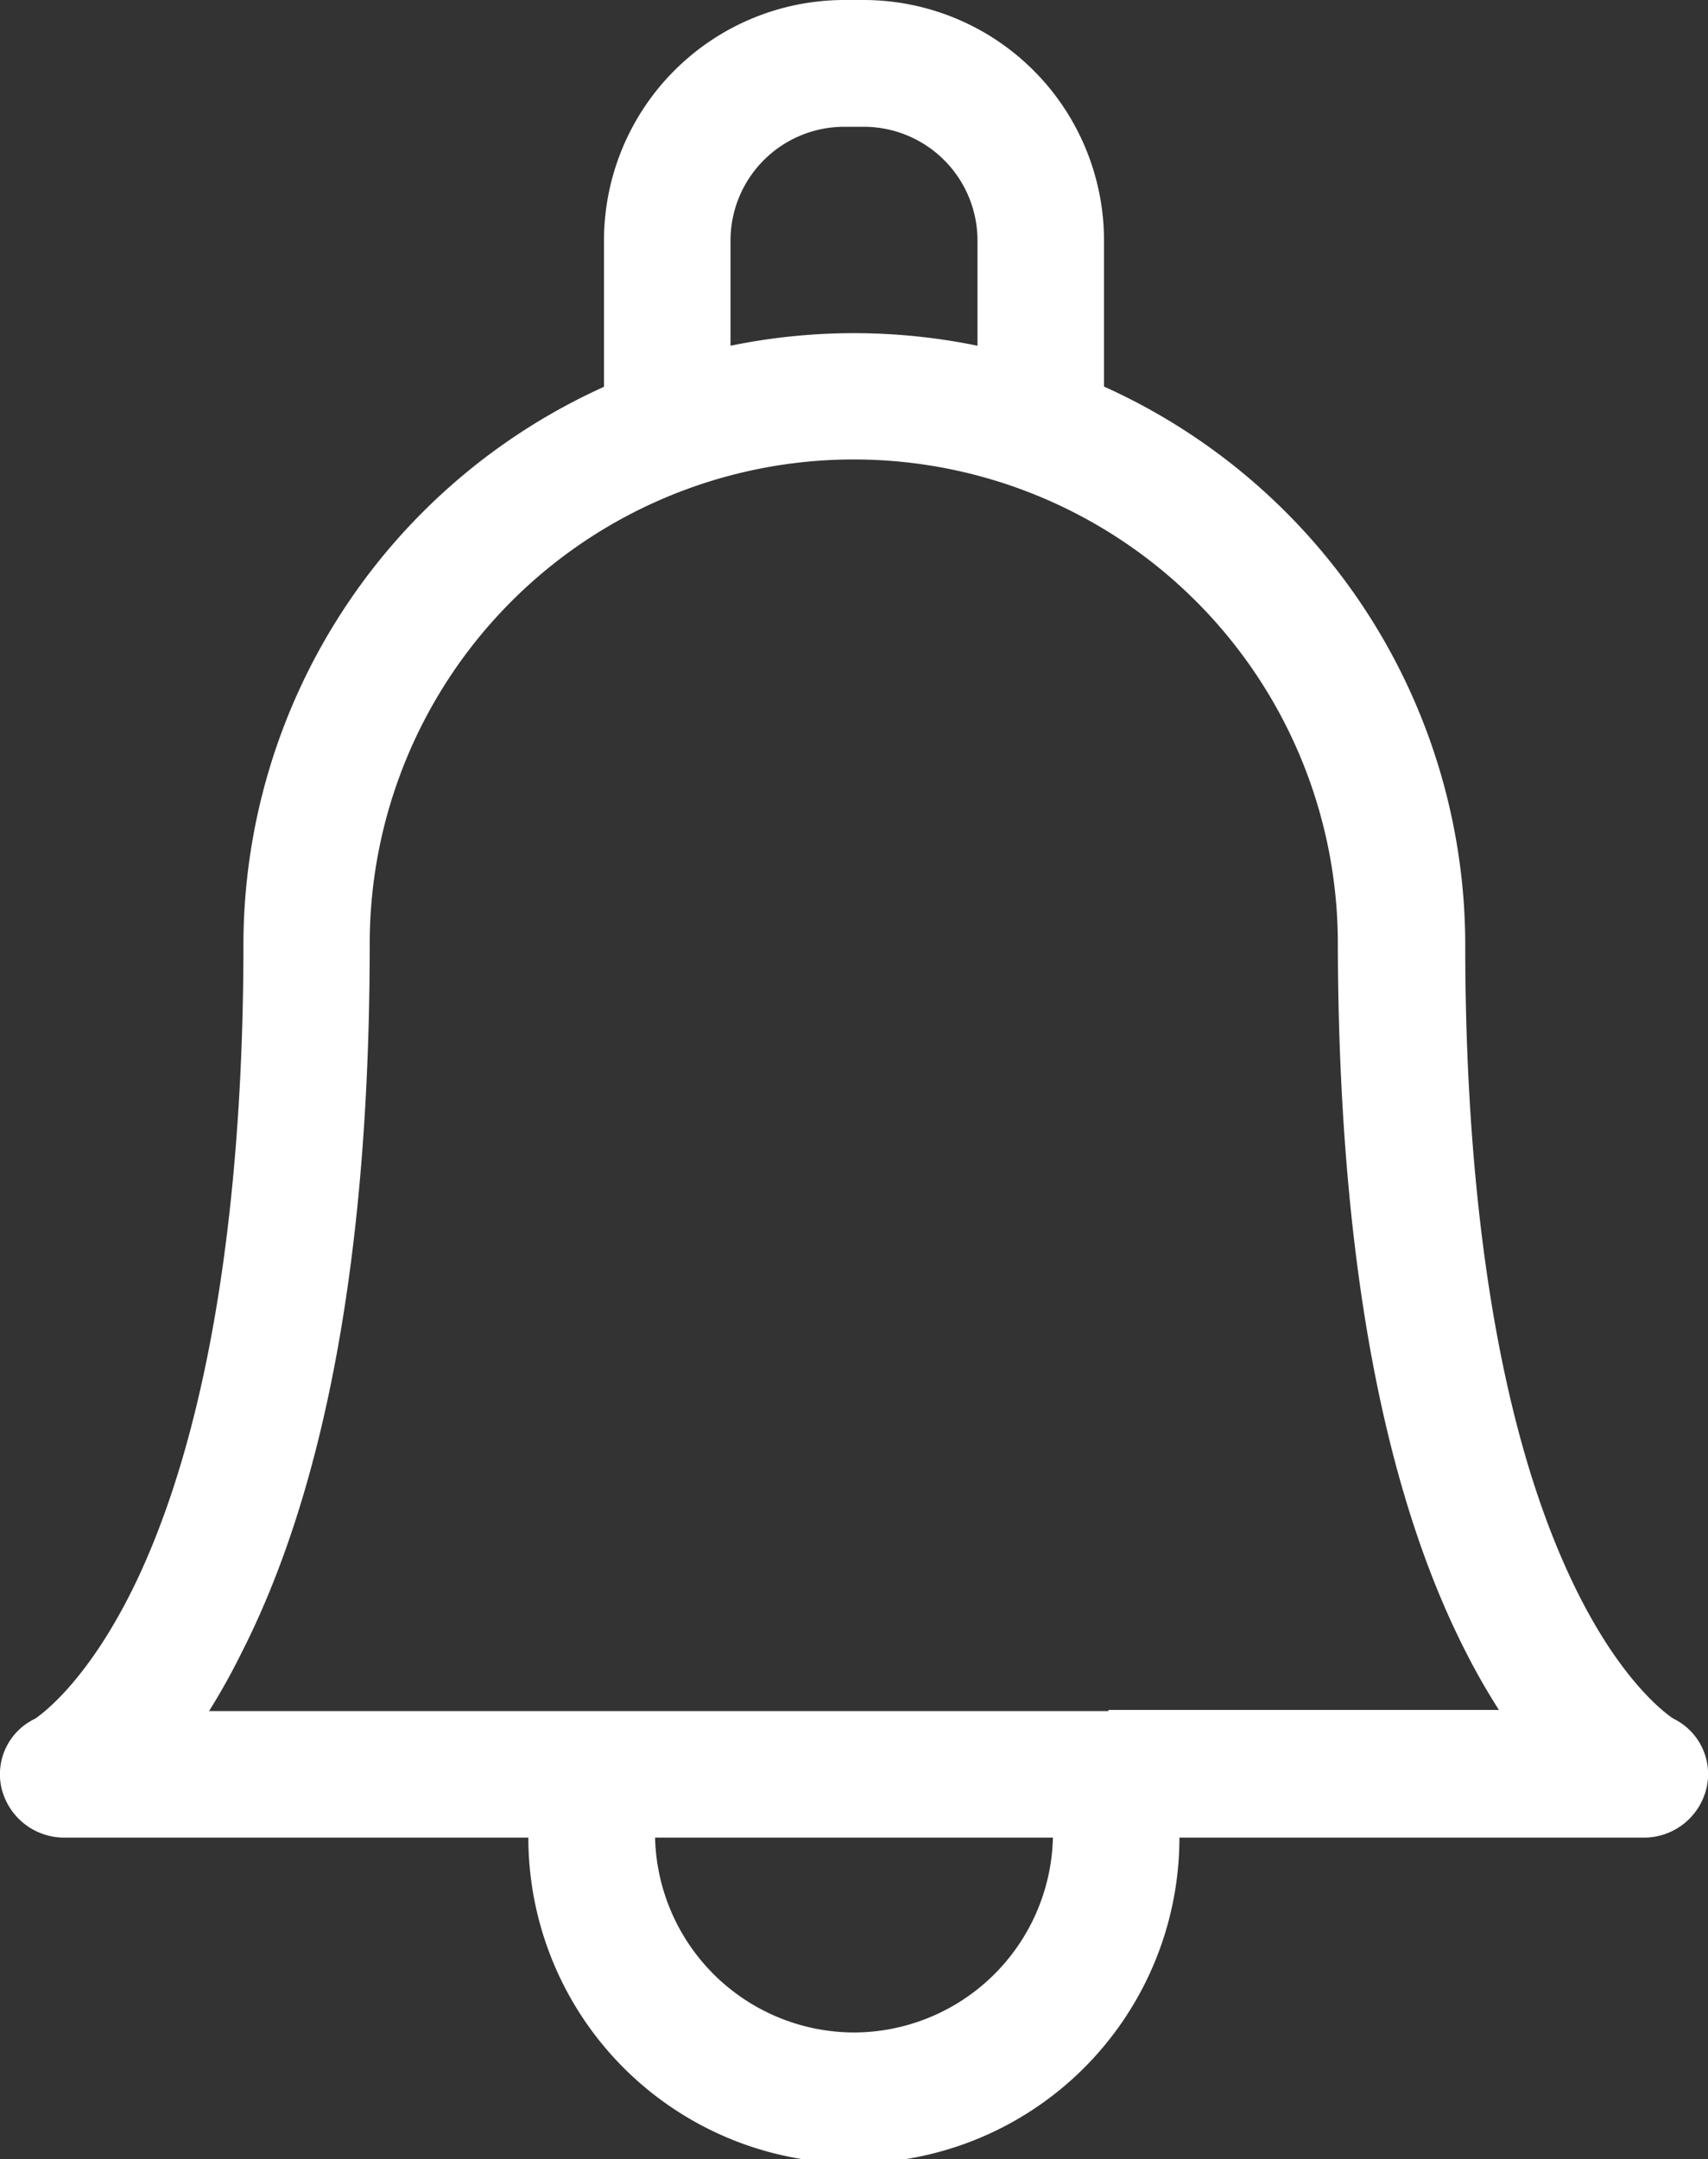 <svg id="Calque_1" data-name="Calque 1" xmlns="http://www.w3.org/2000/svg" width="76.55" height="96.74" viewBox="0 0 76.55 96.74">
  <rect x="0" y="0" width="76.55" height="96.74" fill="#333333" stroke="none"/>
  <defs>
    <style>
      .cls-1 {
        fill: #fff;
      }
    </style>
  </defs>
  <title>ICONS SVG covid sgma</title>
  <path class="cls-1" d="M75,77c-0.28-.18-2.43-1.68-4.57-6.22-3.94-8.33-4.76-20.06-4.76-28.44,0,0,0-.07,0-0.11A27.45,27.45,0,0,0,49.48,17.32V10.78A10.78,10.78,0,0,0,38.72,0H37.83A10.78,10.78,0,0,0,27.07,10.78v6.55a27.45,27.45,0,0,0-16.16,25c0,8.38-.83,20.11-4.76,28.44C4,75.3,1.86,76.8,1.58,77A2.75,2.75,0,0,0,.07,80.12a2.89,2.89,0,0,0,2.84,2.21H23.68a14.59,14.59,0,0,0,29.18,0H73.64a2.88,2.88,0,0,0,2.84-2.21A2.76,2.76,0,0,0,75,77M32.74,10.78a5.1,5.1,0,0,1,5.09-5.1h0.89a5.1,5.1,0,0,1,5.09,5.1v4.71a27.48,27.48,0,0,0-11.07,0V10.78Zm5.54,80.28a8.94,8.94,0,0,1-8.92-8.73H47.19a8.94,8.94,0,0,1-8.92,8.73m11.41-14.4H9.37A30,30,0,0,0,10.85,74c3.8-7.49,5.72-18.16,5.72-31.72a21.69,21.69,0,1,1,43.39,0s0,0.07,0,.1C60,55.94,61.9,66.58,65.69,74a29.58,29.58,0,0,0,1.49,2.61H49.68Z"/>
</svg>
